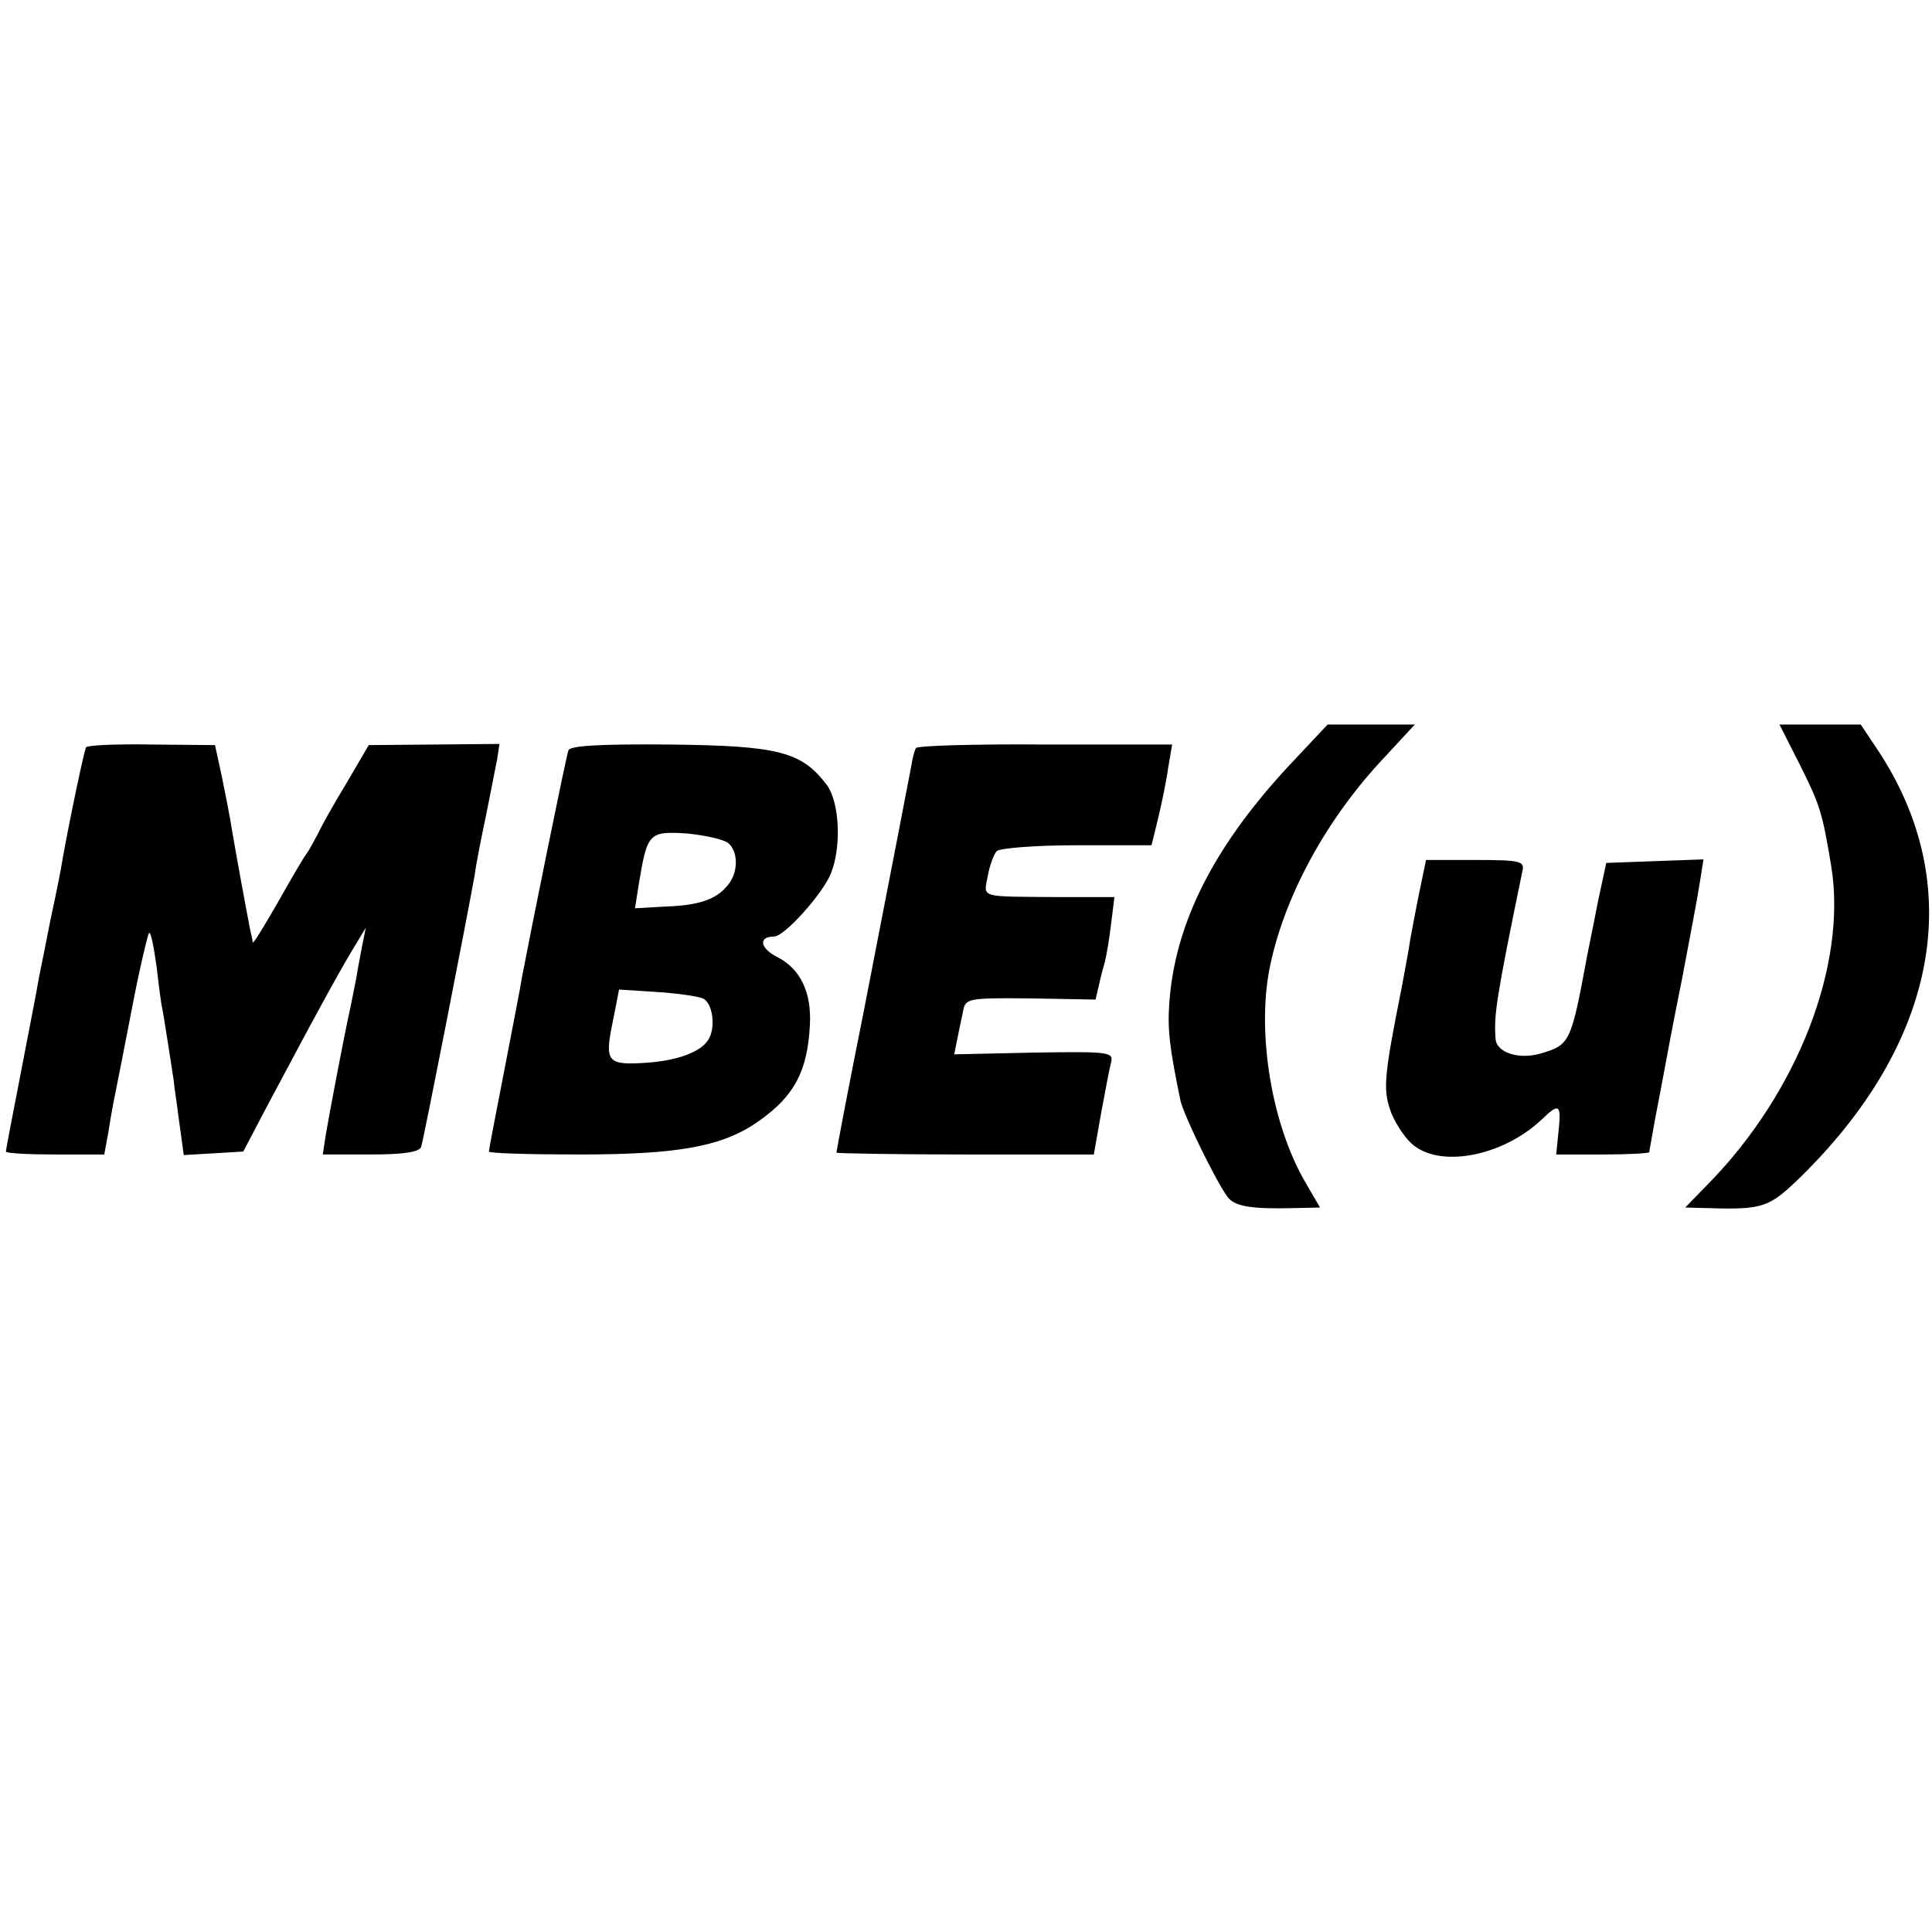 <?xml version="1.0" standalone="no"?>
<!DOCTYPE svg PUBLIC "-//W3C//DTD SVG 20010904//EN"
 "http://www.w3.org/TR/2001/REC-SVG-20010904/DTD/svg10.dtd">
<svg version="1.0" xmlns="http://www.w3.org/2000/svg"
 width="328pt" height="328pt" viewBox="0 0 328 328"
 preserveAspectRatio="xMidYMid meet">
<g transform="translate(0,328) scale(0.1,-0.1)"
fill="#000000" stroke="none">
<path d="M2191 1983 c-130 -139 -197 -271 -206 -408 -3 -44 1 -76 19 -163 5
-24 60 -137 80 -164 12 -16 39 -21 114 -19 l43 1 -25 43 c-57 98 -82 251 -61
361 23 118 92 247 185 349 l62 67 -74 0 -74 0 -63 -67z"/>
<path d="M3056 1981 c34 -68 38 -81 53 -172 27 -167 -57 -384 -209 -539 l-39
-40 37 -1 c94 -3 105 1 155 49 238 231 288 499 134 730 l-28 42 -69 0 -69 0
35 -69z"/>
<path d="M146 2011 c-3 -5 -28 -123 -40 -191 -2 -14 -11 -59 -20 -100 -8 -41
-17 -86 -20 -100 -2 -14 -16 -85 -30 -158 -14 -72 -26 -134 -26 -137 0 -3 38
-5 84 -5 l83 0 7 38 c3 20 8 48 11 62 3 14 16 81 29 148 13 68 27 126 29 128
3 3 8 -23 13 -58 4 -35 8 -65 9 -68 2 -7 18 -112 20 -125 0 -5 5 -36 9 -68 l8
-58 51 3 50 3 42 80 c95 179 130 241 148 270 l18 30 -6 -30 c-3 -16 -8 -41
-10 -55 -3 -14 -7 -36 -10 -50 -9 -39 -36 -181 -42 -217 l-5 -33 81 0 c56 0
83 4 86 13 4 11 77 384 91 462 2 17 11 62 19 100 8 39 16 82 19 96 l4 26 -111
-1 -111 -1 -38 -65 c-22 -36 -43 -74 -48 -85 -6 -11 -14 -27 -20 -35 -6 -8
-28 -46 -50 -85 -22 -38 -40 -68 -41 -65 0 3 -2 12 -4 20 -9 46 -26 140 -31
170 -3 20 -11 60 -17 90 l-12 55 -108 1 c-59 1 -109 -1 -111 -5z"/>
<path d="M965 2006 c-4 -10 -66 -317 -79 -386 -2 -14 -16 -85 -30 -158 -14
-72 -26 -134 -26 -137 0 -3 69 -5 153 -5 172 0 246 14 307 58 59 42 81 84 85
162 3 55 -16 95 -55 115 -30 15 -33 35 -6 35 18 0 84 74 97 108 18 46 14 120
-7 149 -43 57 -82 67 -267 69 -119 1 -170 -2 -172 -10z m271 -157 c17 -14 18
-48 1 -70 -19 -25 -48 -36 -106 -38 l-53 -3 7 44 c14 84 17 87 81 83 31 -3 62
-10 70 -16z m-43 -264 c17 -7 23 -50 9 -71 -13 -20 -51 -34 -101 -38 -70 -5
-75 0 -61 68 l11 56 62 -4 c34 -2 70 -7 80 -11z"/>
<path d="M1555 2010 c-2 -3 -6 -17 -8 -31 -7 -37 -31 -161 -81 -418 -26 -129
-46 -236 -46 -238 0 -1 98 -3 218 -3 l219 0 12 68 c7 37 14 76 17 87 5 19 0
20 -131 18 l-135 -3 5 25 c3 14 7 35 10 48 4 22 7 23 115 22 l110 -2 6 26 c3
14 8 32 10 39 2 8 7 35 10 61 l6 48 -94 0 c-138 1 -128 -2 -121 36 3 17 10 36
15 42 5 5 65 10 136 10 l127 0 11 45 c6 25 14 63 17 85 l7 41 -216 0 c-118 1
-217 -2 -219 -6z"/>
<path d="M2410 1767 c-6 -29 -13 -67 -16 -83 -2 -16 -9 -51 -14 -79 -30 -150
-32 -173 -20 -209 6 -18 22 -44 36 -57 46 -43 154 -23 221 40 30 29 34 27 29
-19 l-4 -40 79 0 c43 0 79 2 79 4 0 2 5 28 10 57 6 30 13 68 16 84 3 17 16 86
30 155 13 69 27 142 30 163 l6 38 -83 -3 -82 -3 -14 -65 c-7 -36 -15 -76 -18
-90 -28 -151 -29 -154 -81 -169 -36 -10 -74 2 -75 26 -3 39 1 68 46 286 3 15
-6 17 -80 17 l-84 0 -11 -53z"/>
</g>
</svg>
